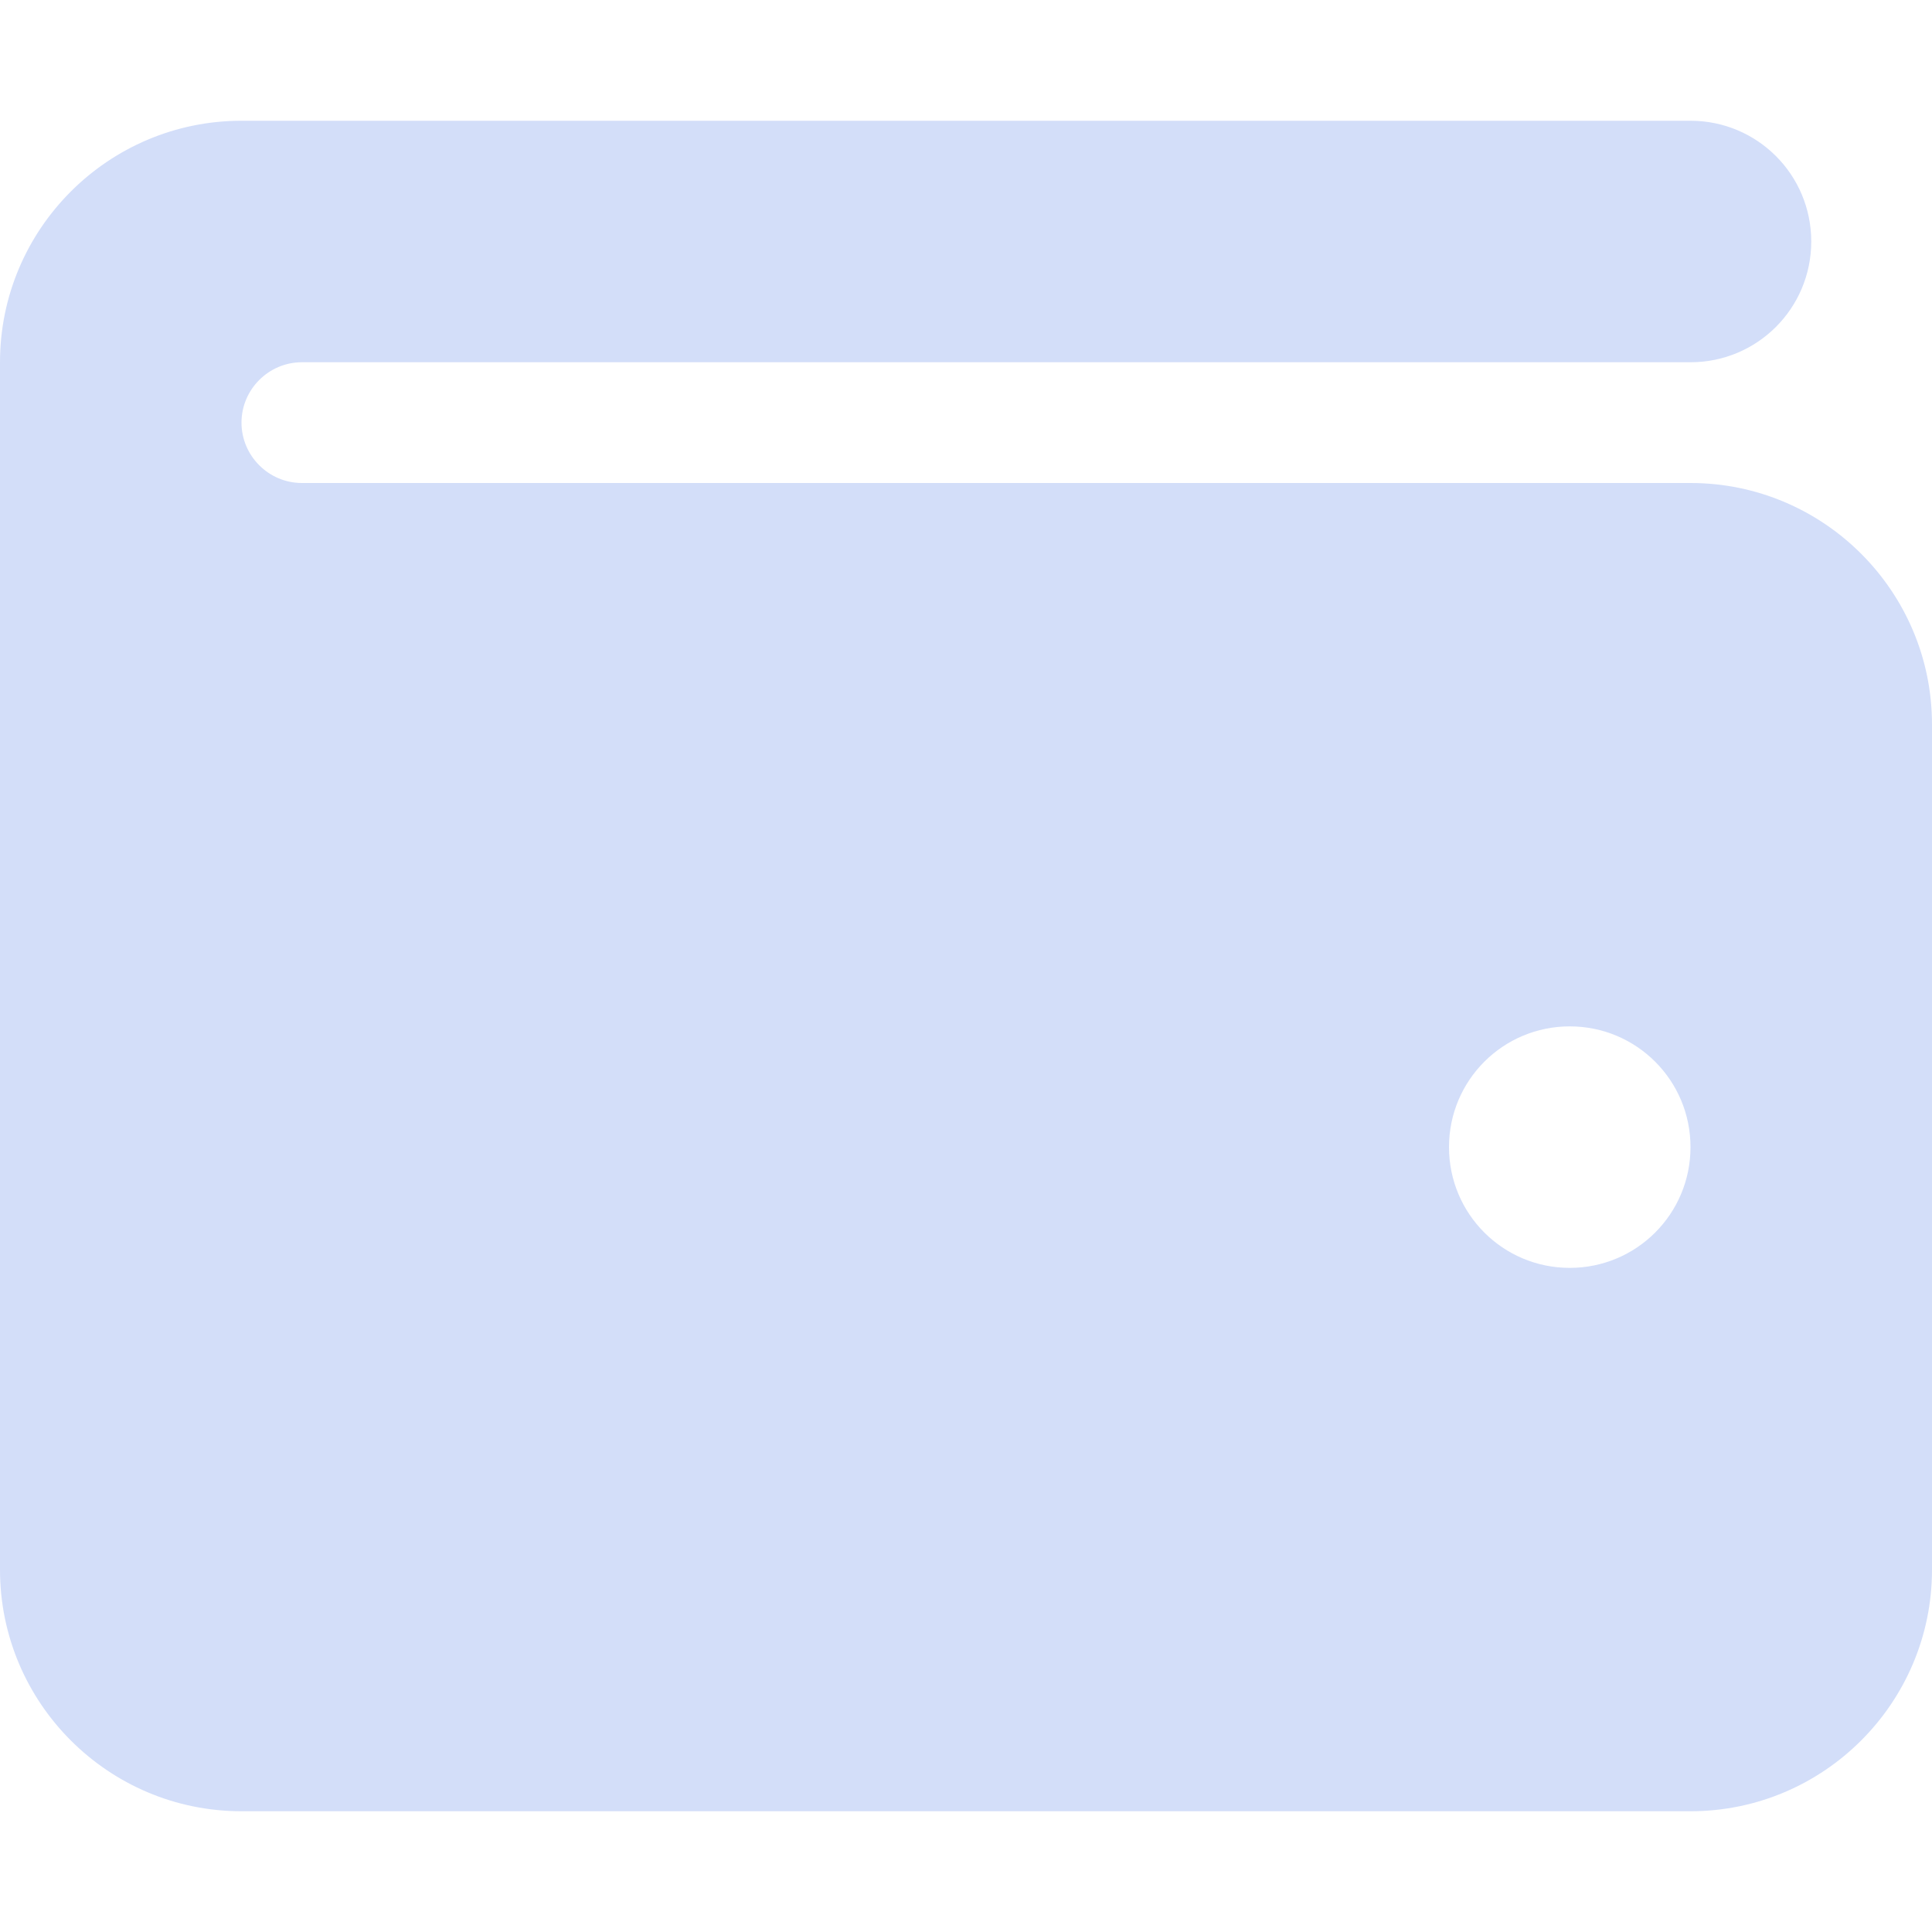 <?xml version="1.0" encoding="utf-8"?>
<!-- Generator: Adobe Illustrator 22.0.1, SVG Export Plug-In . SVG Version: 6.00 Build 0)  -->
<svg version="1.1" id="圖層_1" xmlns="http://www.w3.org/2000/svg" xmlns:xlink="http://www.w3.org/1999/xlink" x="0px" y="0px"
	 viewBox="0 0 512 512" style="enable-background:new 0 0 512 512;" xml:space="preserve">
<style type="text/css">
	.st0{fill:#D3DEF9;}
</style>
<path class="st0" d="M64,32C28.7,32,0,60.7,0,96v320c0,35.3,28.7,64,64,64h384c35.3,0,64-28.7,64-64V192c0-35.3-28.7-64-64-64H80
	c-8.8,0-16-7.2-16-16s7.2-16,16-16h368c17.7,0,32-14.3,32-32s-14.3-32-32-32H64z M416,272c17.7,0,32,14.3,32,32s-14.3,32-32,32
	s-32-14.3-32-32S398.3,272,416,272z"/>
</svg>
